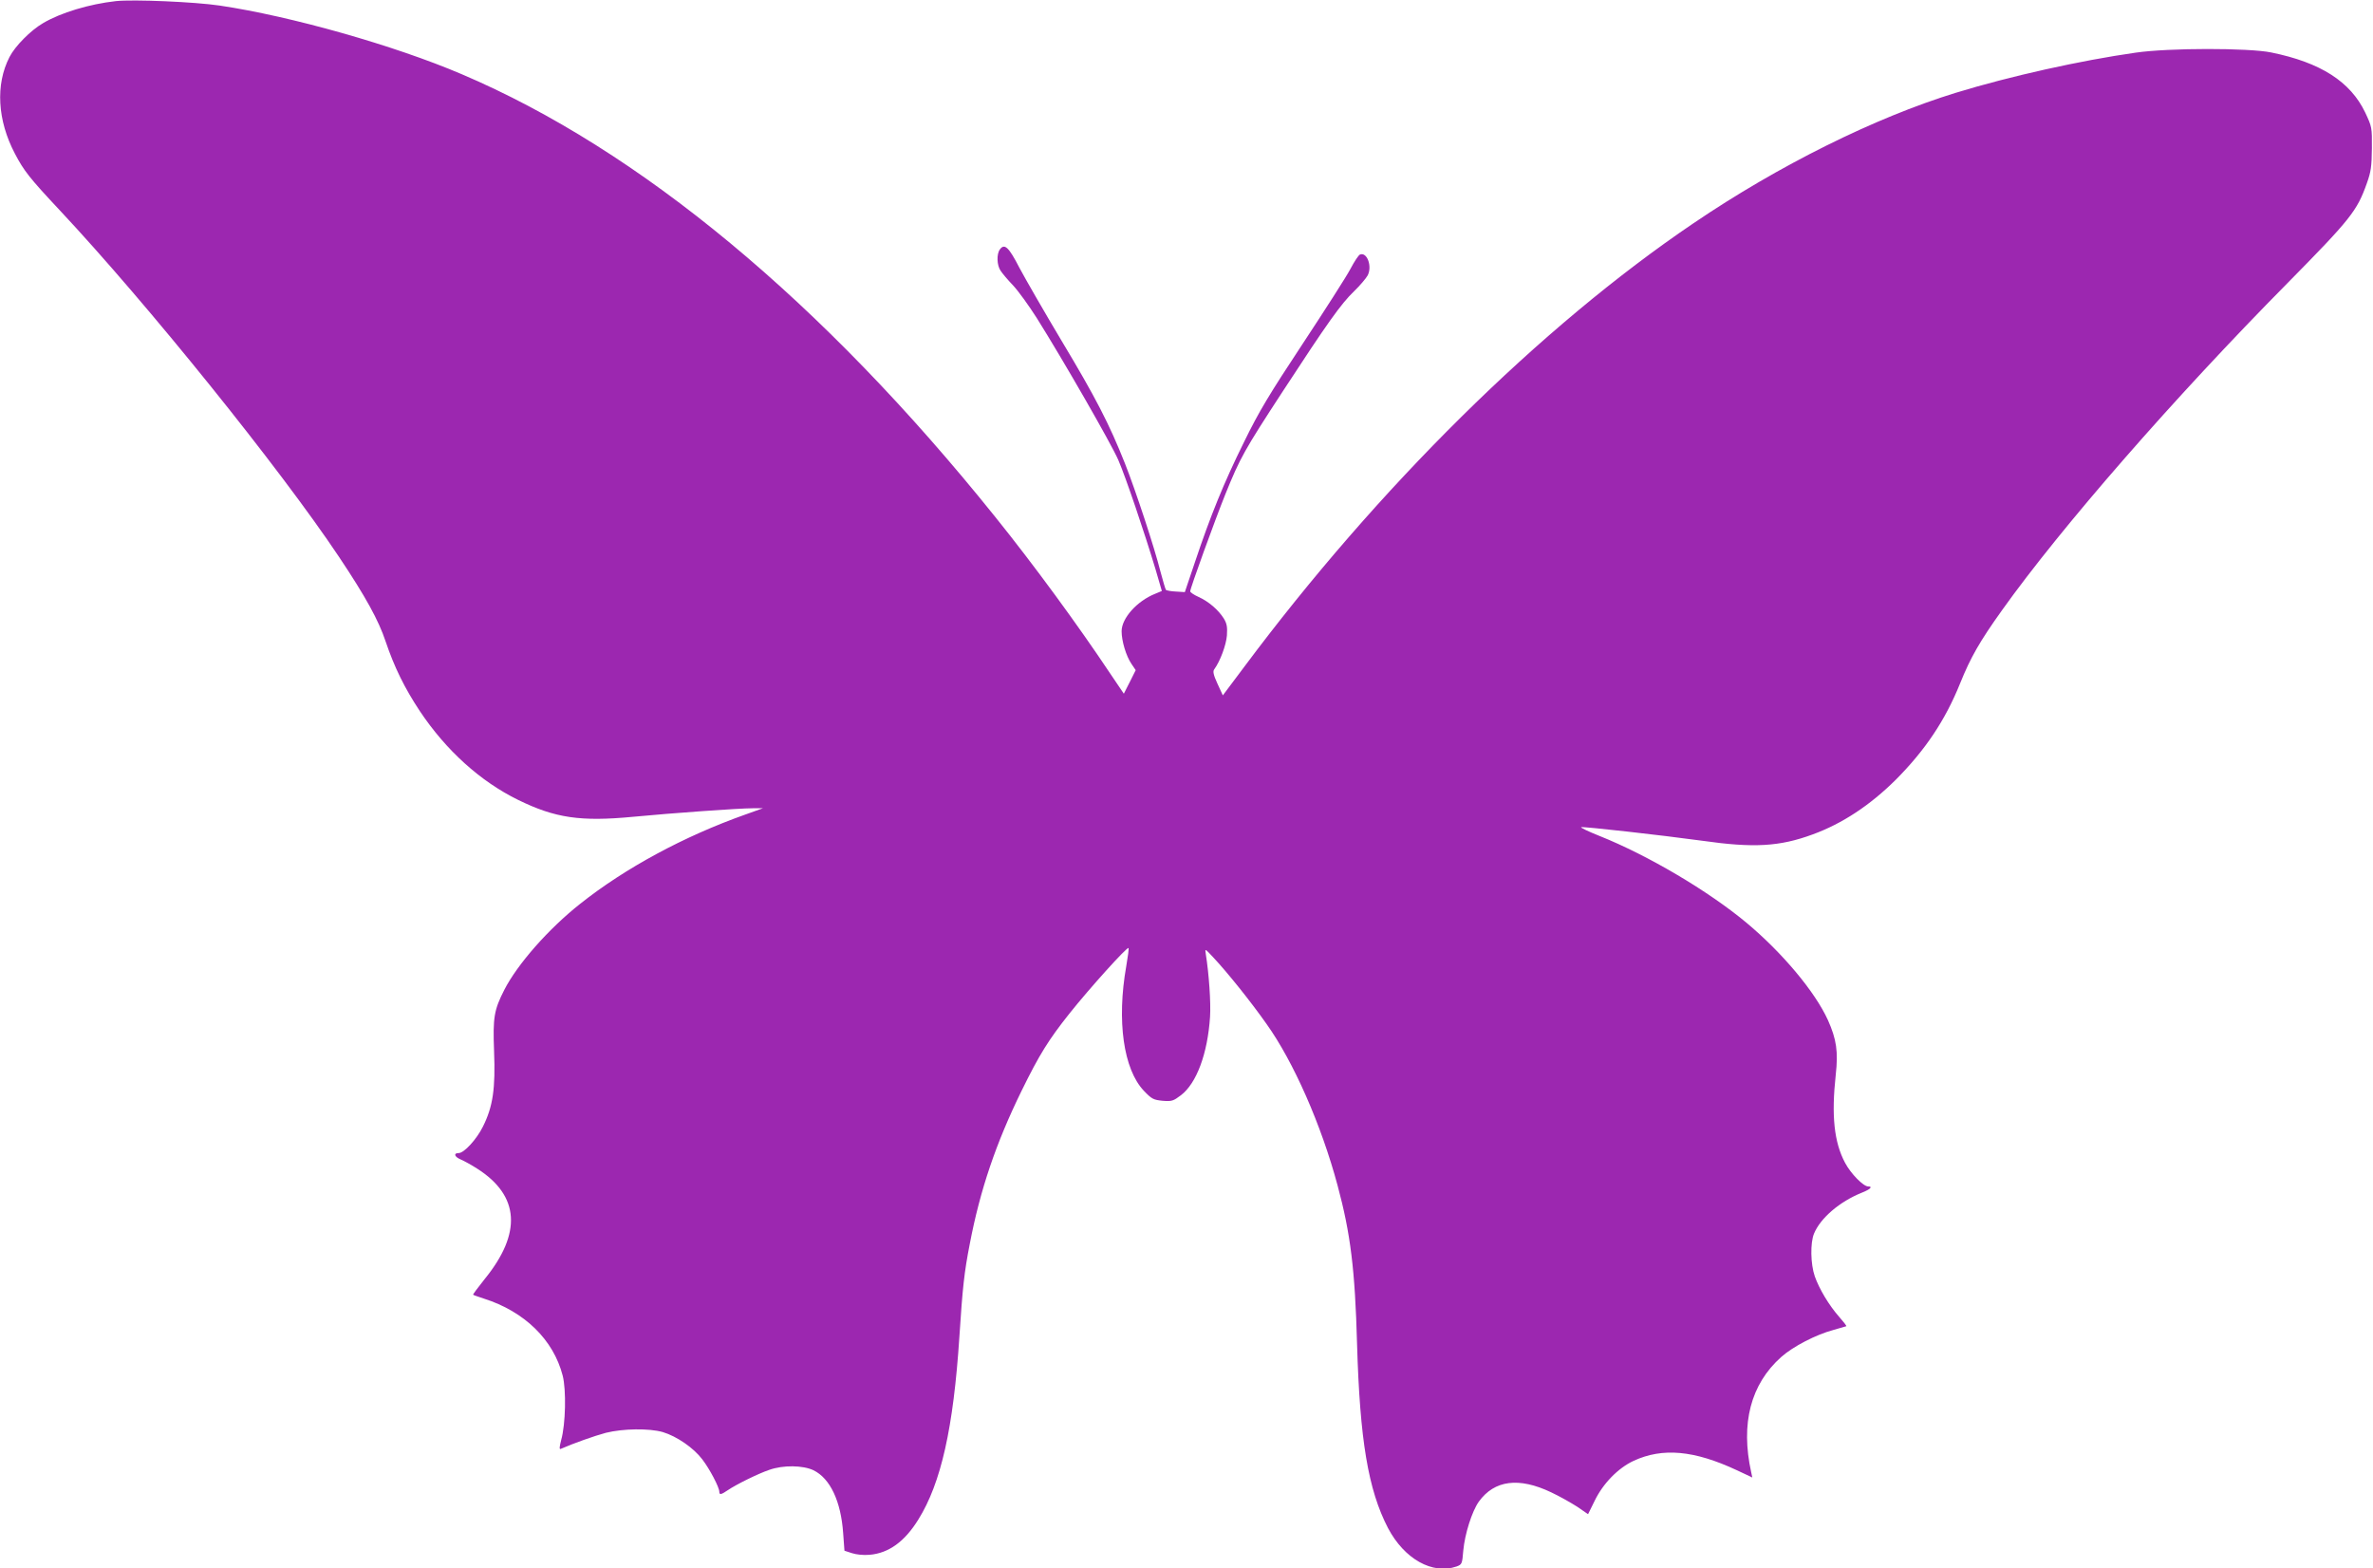 <?xml version="1.0" standalone="no"?>
<!DOCTYPE svg PUBLIC "-//W3C//DTD SVG 20010904//EN"
 "http://www.w3.org/TR/2001/REC-SVG-20010904/DTD/svg10.dtd">
<svg version="1.0" xmlns="http://www.w3.org/2000/svg"
 width="1280pt" height="846pt" viewBox="0 0 1280 846"
 preserveAspectRatio="xMidYMid meet">
<g transform="translate(0,846) scale(0.1,-0.1)"
fill="#9c27b0" stroke="none">
<path d="M625 8454 c-143 -16 -297 -62 -393 -119 -67 -39 -151 -124 -181 -183
-76 -148 -65 -341 29 -520 49 -94 80 -133 243 -307 471 -503 1185 -1389 1505
-1868 145 -217 214 -343 252 -457 47 -139 102 -251 184 -375 142 -213 327
-380 531 -480 200 -98 337 -118 620 -91 209 20 571 46 645 46 l55 0 -95 -34
c-330 -117 -647 -288 -890 -481 -171 -135 -339 -326 -410 -465 -55 -108 -62
-148 -55 -330 8 -202 -6 -299 -60 -407 -34 -69 -102 -143 -131 -143 -29 0 -23
-20 10 -34 19 -8 59 -30 90 -50 229 -146 242 -348 40 -596 -36 -45 -64 -83
-62 -84 1 -2 28 -11 58 -21 220 -70 375 -222 425 -415 20 -77 16 -263 -8 -348
-9 -36 -11 -51 -3 -48 68 30 184 71 244 87 93 23 233 25 307 4 76 -23 166 -85
213 -147 40 -52 92 -151 92 -175 0 -18 10 -16 45 8 47 32 165 90 224 110 76
27 182 25 239 -2 90 -44 148 -167 160 -339 l7 -95 40 -13 c24 -8 63 -12 96 -9
103 9 189 71 263 191 122 196 189 494 221 986 17 263 26 347 56 500 56 293
142 545 279 825 96 196 146 276 258 417 109 137 312 362 319 354 3 -2 -3 -46
-12 -98 -52 -295 -15 -556 95 -672 43 -45 52 -49 101 -54 50 -4 58 -1 99 30
84 64 144 224 157 423 5 77 -6 233 -23 339 -5 31 -5 30 41 -19 75 -80 202
-238 287 -359 145 -203 295 -543 383 -871 70 -260 94 -454 105 -855 15 -518
60 -787 167 -993 88 -167 240 -252 370 -207 29 11 30 14 36 86 8 89 47 212 84
264 84 116 216 133 390 50 45 -21 108 -57 141 -78 l58 -40 35 71 c45 94 127
178 211 217 156 72 326 57 557 -51 l83 -39 -6 28 c-58 263 -3 475 162 622 64
57 188 121 282 146 36 10 67 19 69 20 2 2 -15 24 -38 50 -55 62 -108 151 -132
219 -23 66 -25 181 -4 231 35 84 138 172 257 220 46 18 62 34 35 34 -26 0 -94
69 -125 128 -59 111 -74 254 -50 474 14 125 4 192 -42 295 -69 152 -245 363
-439 525 -205 171 -531 364 -794 469 -60 24 -104 45 -98 47 13 4 433 -43 651
-73 280 -40 419 -32 598 34 159 58 309 157 448 295 158 159 266 319 347 520
56 139 105 225 225 393 320 449 932 1150 1538 1763 344 349 378 392 431 542
22 61 26 91 27 188 1 113 0 116 -36 193 -80 167 -241 270 -507 324 -122 25
-553 25 -731 -1 -296 -42 -679 -127 -972 -217 -435 -134 -953 -391 -1413 -703
-827 -560 -1701 -1424 -2428 -2399 l-111 -148 -29 63 c-22 48 -26 67 -17 78
32 44 64 131 68 182 3 46 0 64 -17 92 -29 46 -81 91 -136 116 -25 11 -45 25
-45 30 0 17 134 386 190 525 79 195 101 235 310 555 241 369 313 471 385 540
31 30 63 68 72 84 26 49 -3 128 -41 113 -8 -3 -31 -38 -52 -78 -21 -40 -137
-221 -257 -403 -181 -274 -236 -365 -317 -531 -109 -220 -181 -398 -264 -646
l-55 -163 -48 3 c-26 1 -51 6 -54 9 -3 4 -16 48 -29 97 -33 132 -135 441 -192
585 -84 212 -160 359 -339 657 -95 159 -198 338 -230 398 -58 113 -81 134
-106 99 -18 -25 -16 -85 4 -114 9 -14 39 -50 68 -80 28 -30 85 -109 127 -175
145 -231 401 -677 440 -766 41 -95 141 -391 201 -590 l34 -117 -36 -15 c-98
-39 -181 -132 -181 -202 0 -53 24 -133 53 -176 l23 -34 -32 -64 -32 -63 -73
108 c-176 264 -414 589 -621 846 -932 1161 -1919 1980 -2878 2388 -363 155
-921 313 -1305 370 -135 20 -465 34 -560 24z"/>
</g>
</svg>
